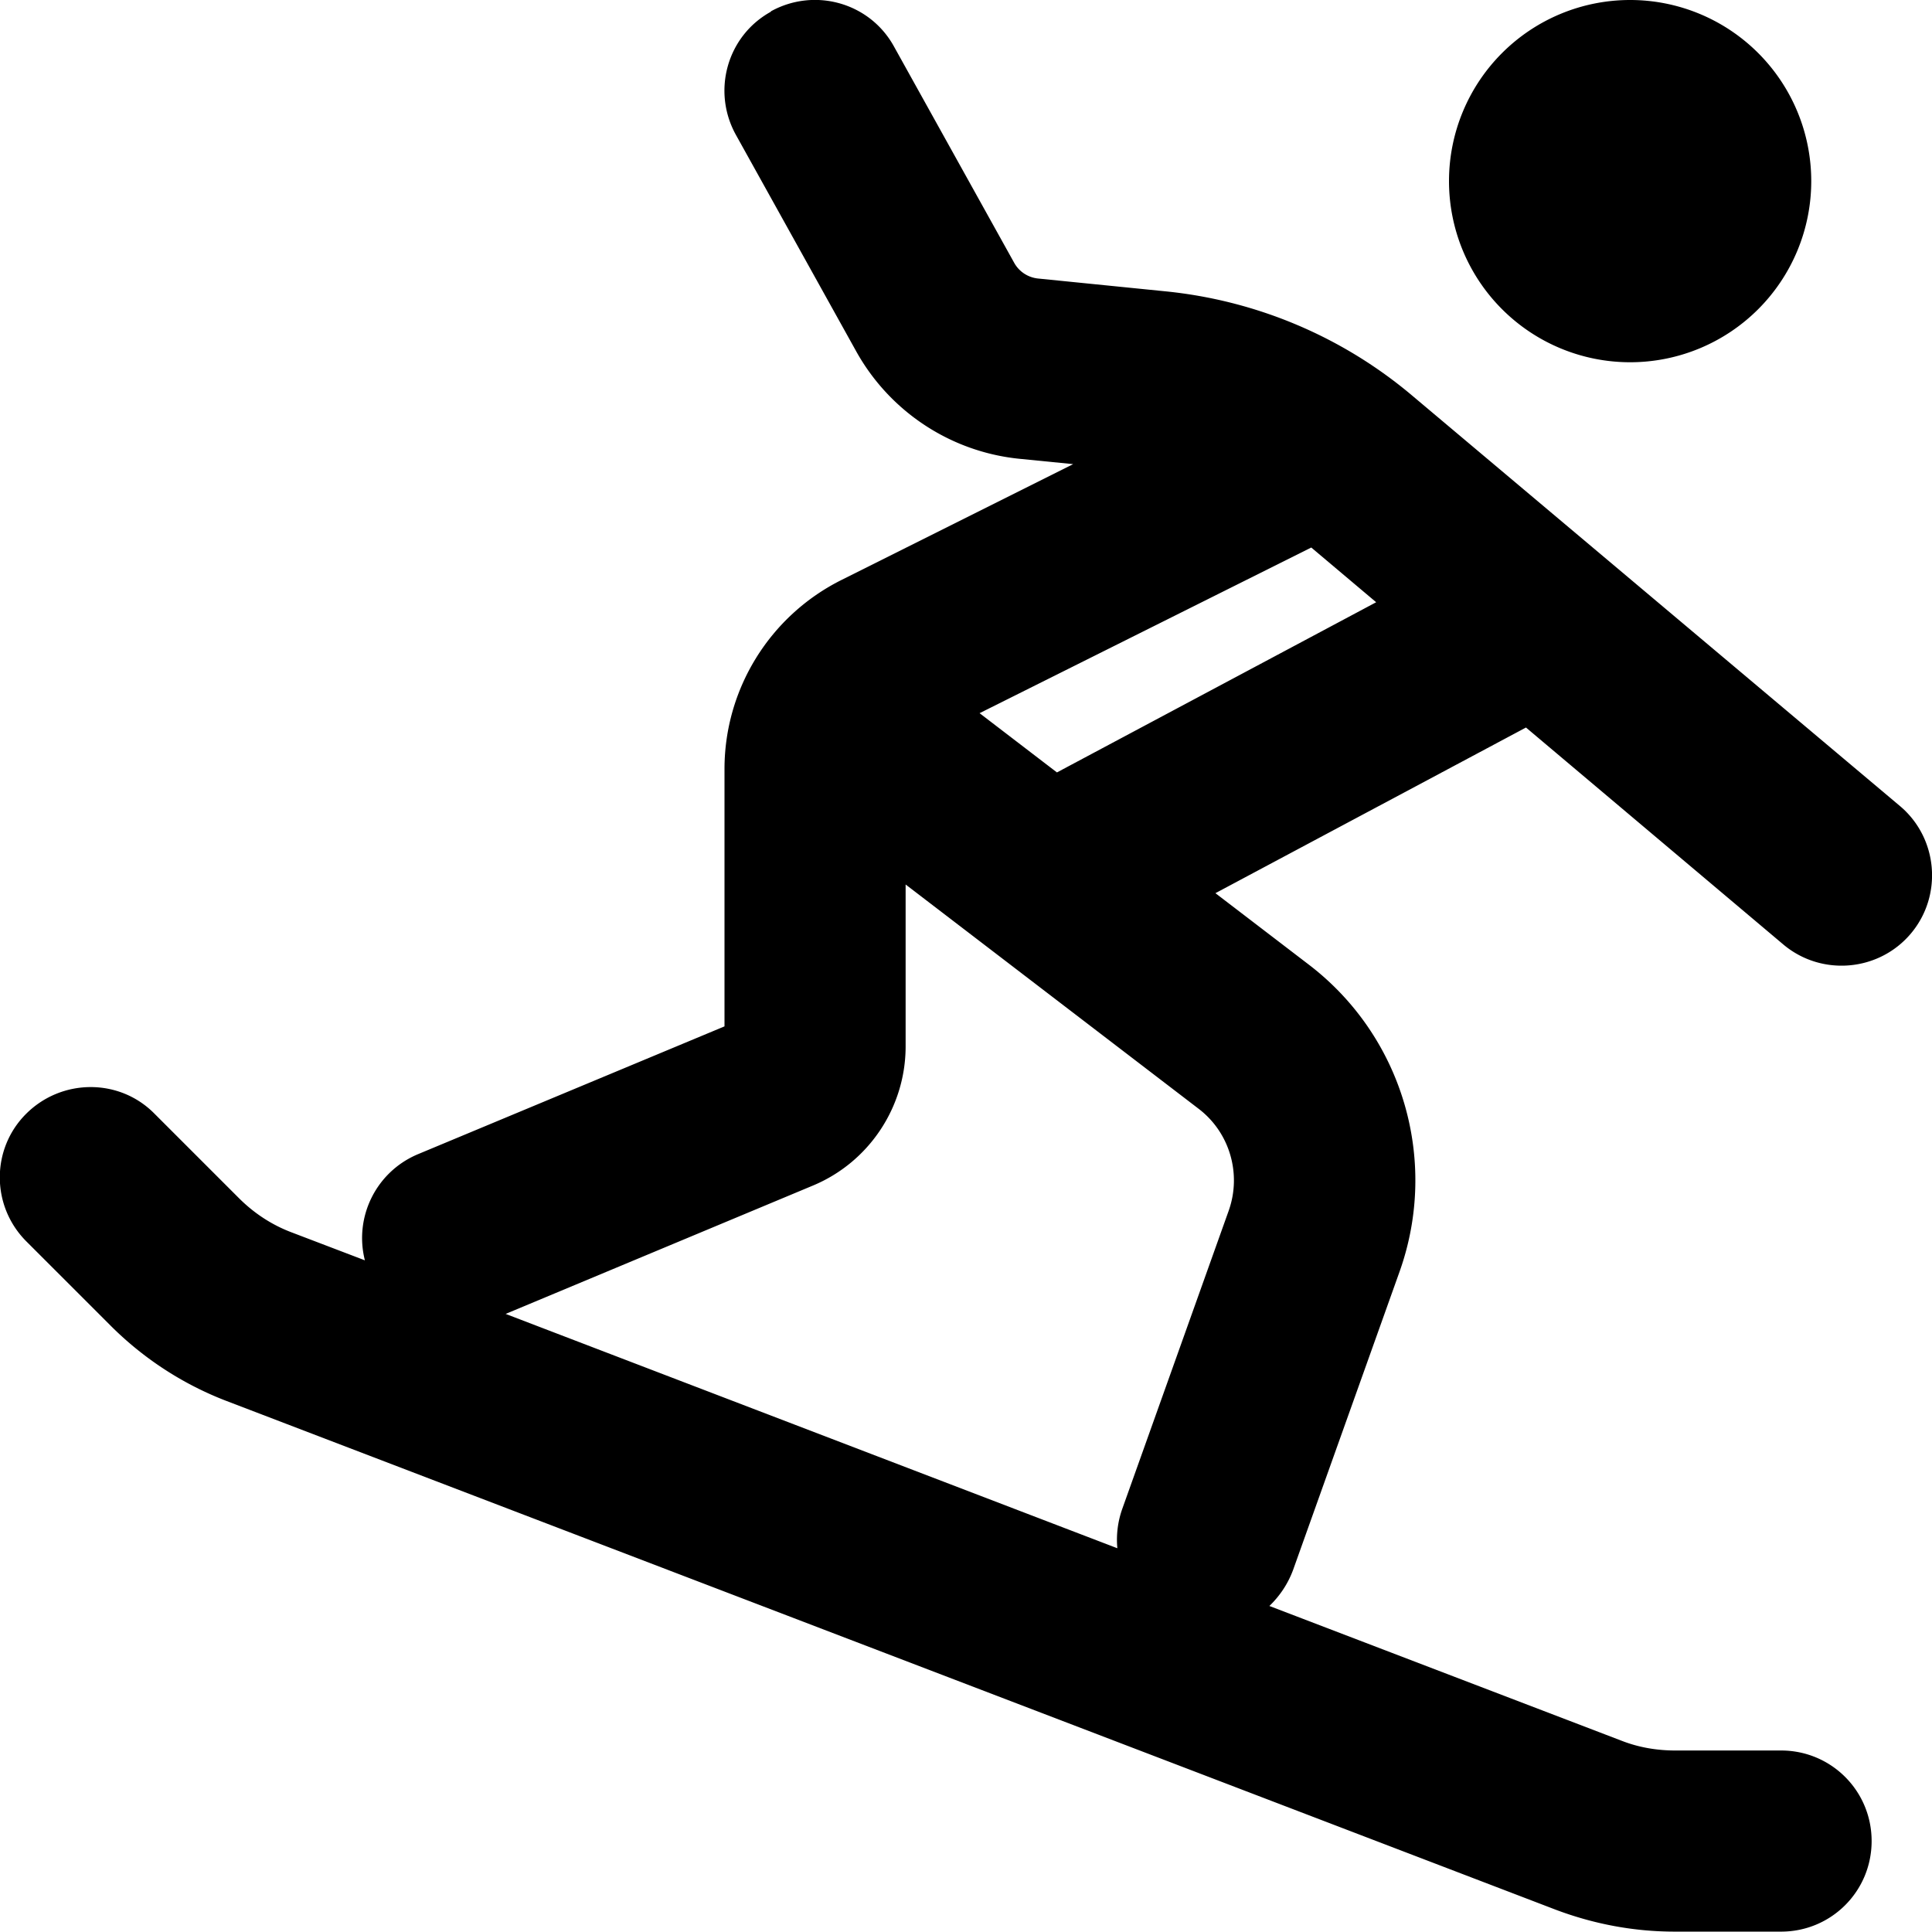 <svg xmlns="http://www.w3.org/2000/svg" viewBox="0 0 512 512"><!--! Font Awesome Pro 6.4.0 by @fontawesome - https://fontawesome.com License - https://fontawesome.com/license (Commercial License) Copyright 2023 Fonticons, Inc. --><path d="M204.3 3c11.6-6.4 26.2-2.3 32.6 9.3l31.9 57.4c1.3 2.3 3.6 3.8 6.2 4.1l33.8 3.4c24.1 2.4 46.9 12 65.4 27.6L503.5 213.6c10.1 8.5 11.4 23.7 2.9 33.8s-23.7 11.4-33.8 2.9l-68.2-57.5-82.3 43.9 24.7 18.9c24.9 19 34.6 51.9 24.1 81.4l-28.2 79c-1.4 3.8-3.6 7-6.3 9.6l93.3 35.7c4.6 1.8 9.4 2.6 14.3 2.6H472c13.3 0 24 10.7 24 24s-10.7 24-24 24H443.8c-10.8 0-21.4-2-31.5-5.8L60.1 371.3c-11.5-4.4-22-11.2-30.8-20L7 329c-9.4-9.4-9.4-24.6 0-33.9s24.6-9.4 33.9 0l22.4 22.4c4 4 8.7 7.1 14 9.1l19.4 7.4c-2.9-11.4 2.9-23.4 14-28.1L192 272l0-68.2c0-21.2 12-40.6 31-50.1L284.4 123l-14.1-1.4c-18.3-1.8-34.5-12.5-43.4-28.5L195 35.7c-6.4-11.6-2.3-26.2 9.3-32.6zm91.8 407.2c-.3-3.4 .1-6.9 1.3-10.3l28.2-79c3.5-9.8 .3-20.8-8-27.1L240 234.4l0 42.9c0 16.1-9.7 30.7-24.6 36.9L134 348.2l162.1 62.1zM259.6 189l20.5 15.7 84.6-45.1-17.2-14.5L259.6 189zM384 48a48 48 0 1 1 96 0 48 48 0 1 1 -96 0z"/></svg>
